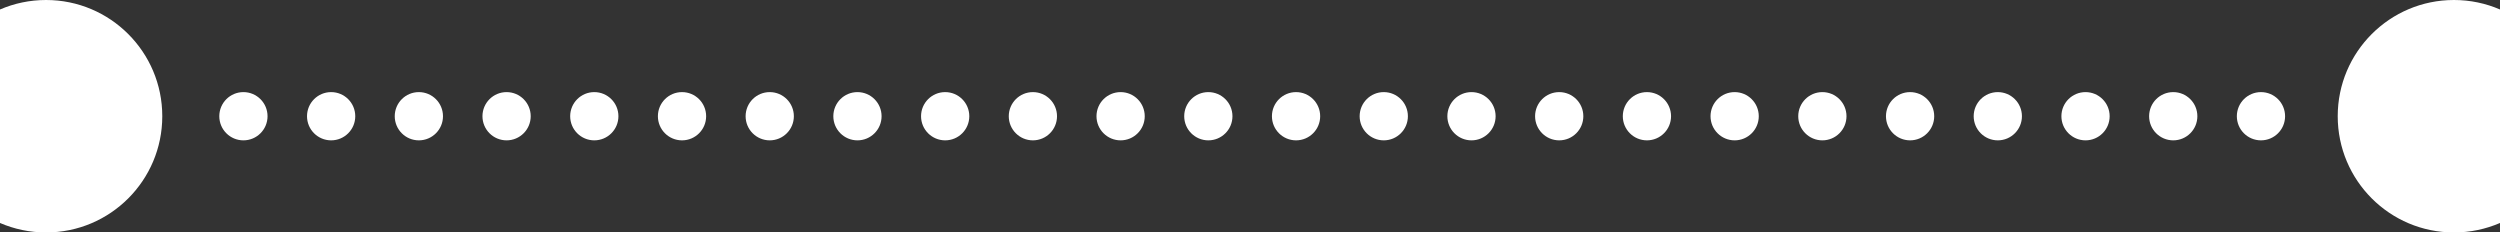 <svg width="570" height="53" viewBox="0 0 570 53" fill="none" xmlns="http://www.w3.org/2000/svg">
<rect x="0" y="0" width="570" height="53" fill="#333333" stroke="none"/>
<circle cx="55.5" cy="26.5" r="5.5" fill="white"/>
<circle cx="75.5" cy="26.5" r="5.5" fill="white"/>
<circle cx="95.5" cy="26.5" r="5.5" fill="white"/>
<circle cx="115.5" cy="26.5" r="5.5" fill="white"/>
<circle cx="135.5" cy="26.5" r="5.5" fill="white"/>
<circle cx="155.5" cy="26.5" r="5.5" fill="white"/>
<circle cx="175.5" cy="26.5" r="5.5" fill="white"/>
<circle cx="195.5" cy="26.5" r="5.5" fill="white"/>
<circle cx="215.5" cy="26.5" r="5.5" fill="white"/>
<circle cx="235.5" cy="26.5" r="5.5" fill="white"/>
<circle cx="255.5" cy="26.5" r="5.5" fill="white"/>
<circle cx="275.5" cy="26.5" r="5.5" fill="white"/>
<circle cx="295.5" cy="26.5" r="5.5" fill="white"/>
<circle cx="315.5" cy="26.5" r="5.5" fill="white"/>
<circle cx="335.5" cy="26.5" r="5.5" fill="white"/>
<circle cx="355.5" cy="26.5" r="5.5" fill="white"/>
<circle cx="375.5" cy="26.5" r="5.5" fill="white"/>
<circle cx="395.5" cy="26.5" r="5.5" fill="white"/>
<circle cx="415.5" cy="26.5" r="5.5" fill="white"/>
<circle cx="435.5" cy="26.5" r="5.5" fill="white"/>
<circle cx="455.5" cy="26.5" r="5.5" fill="white"/>
<circle cx="475.5" cy="26.5" r="5.5" fill="white"/>
<circle cx="495.5" cy="26.5" r="5.5" fill="white"/>
<circle cx="515.5" cy="26.5" r="5.5" fill="white"/>
<path d="M0 50.838C3.22 52.229 6.77 53 10.5 53C25.136 53 37 41.136 37 26.5C37 11.864 25.136 0 10.5 0C6.77 0 3.22 0.771 0 2.162V50.838Z" fill="white"/>
<path d="M570 50.838C566.78 52.229 563.23 53 559.5 53C544.864 53 533 41.136 533 26.5C533 11.864 544.864 0 559.5 0C563.23 0 566.78 0.771 570 2.162V50.838Z" fill="white"/>
</svg>
